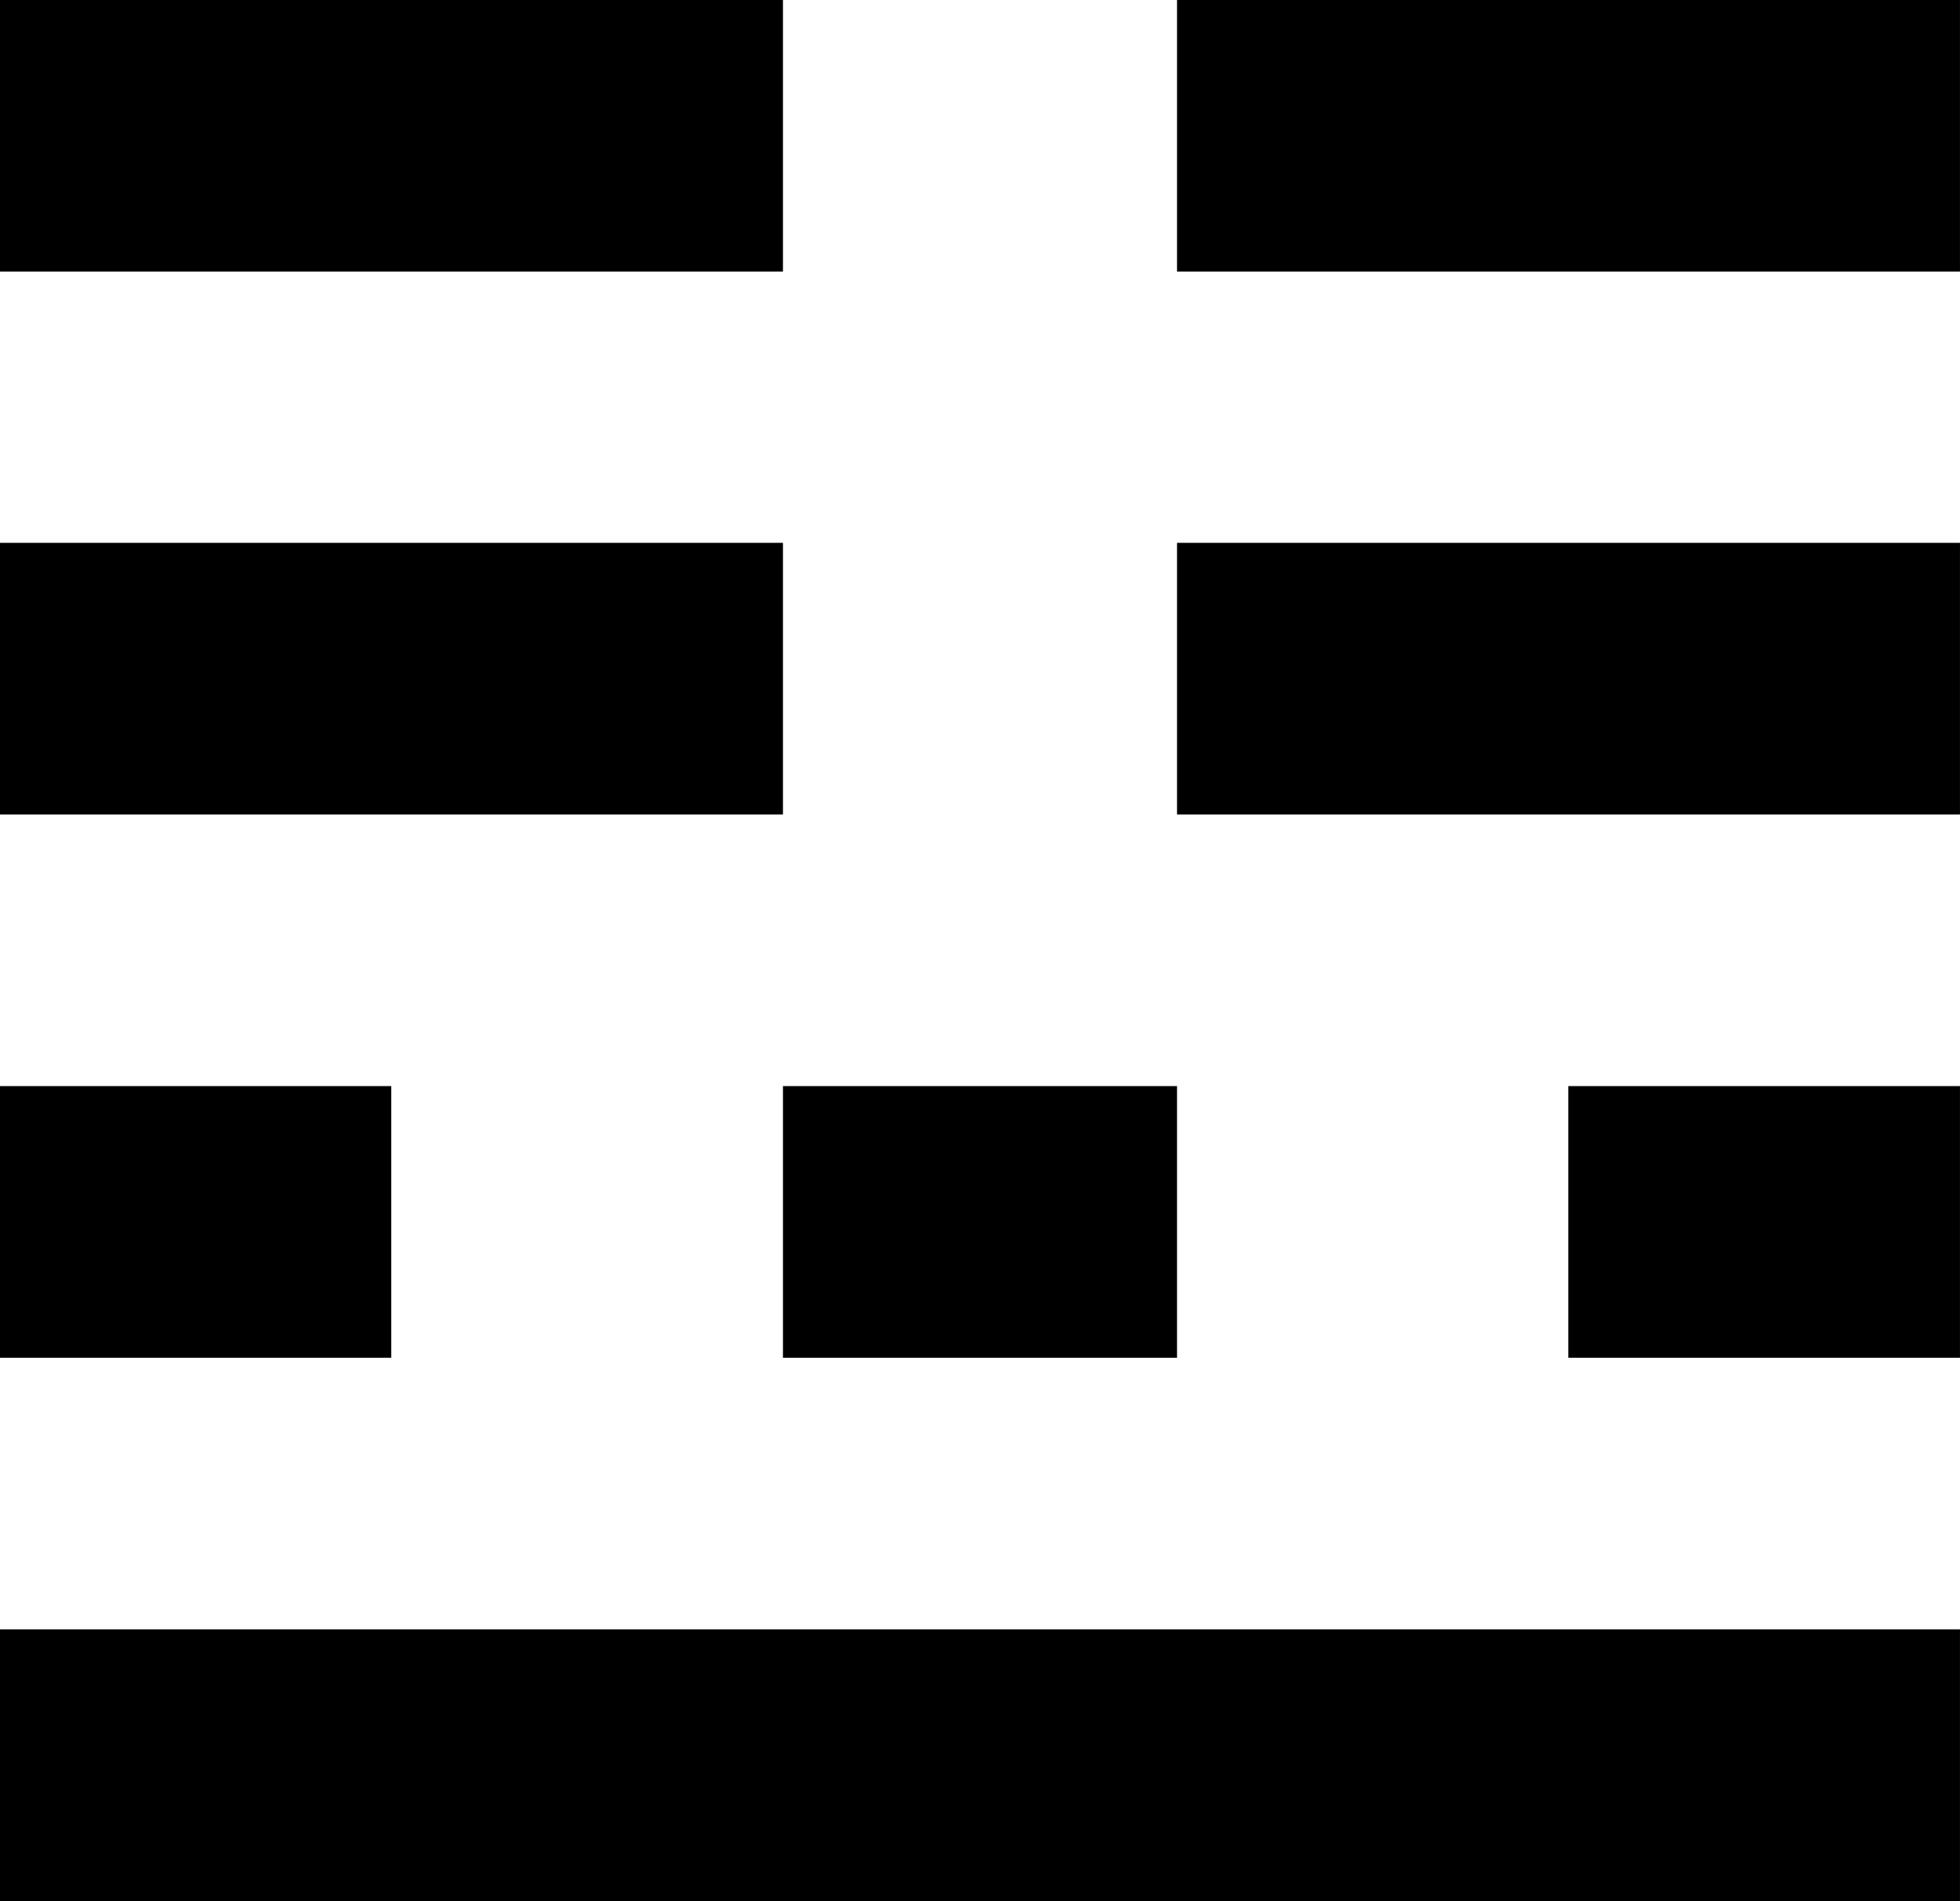 <?xml version="1.0" encoding="UTF-8"?><svg xmlns="http://www.w3.org/2000/svg" xmlns:xlink="http://www.w3.org/1999/xlink" width="76.547pt" height="74.25pt" viewBox="0 0 76.547 74.25" version="1.1"><defs><symbol overflow="visible" id="1"><path style="stroke:none;" d="M 10.609 -63.641 L 10.609 -74.25 L 41.188 -74.25 L 41.188 -63.641 Z M 56.578 -63.641 L 56.578 -74.25 L 87.156 -74.25 L 87.156 -63.641 Z M 10.609 -42.438 L 10.609 -53.047 L 41.188 -53.047 L 41.188 -42.438 Z M 56.578 -42.438 L 56.578 -53.047 L 87.156 -53.047 L 87.156 -42.438 Z M 10.609 -21.219 L 10.609 -31.828 L 25.891 -31.828 L 25.891 -21.219 Z M 41.188 -21.219 L 41.188 -31.828 L 56.578 -31.828 L 56.578 -21.219 Z M 71.859 -21.219 L 71.859 -31.828 L 87.156 -31.828 L 87.156 -21.219 Z M 10.609 0 L 10.609 -10.609 L 87.156 -10.609 L 87.156 0 Z M 10.609 0"/></symbol></defs><g style="fill:rgb(0%,0%,0%);fill-opacity:1;" transform="translate(-14.773,-9.117)"><use xlink:href="#1" x="4.163" y="83.367"/></g></svg>